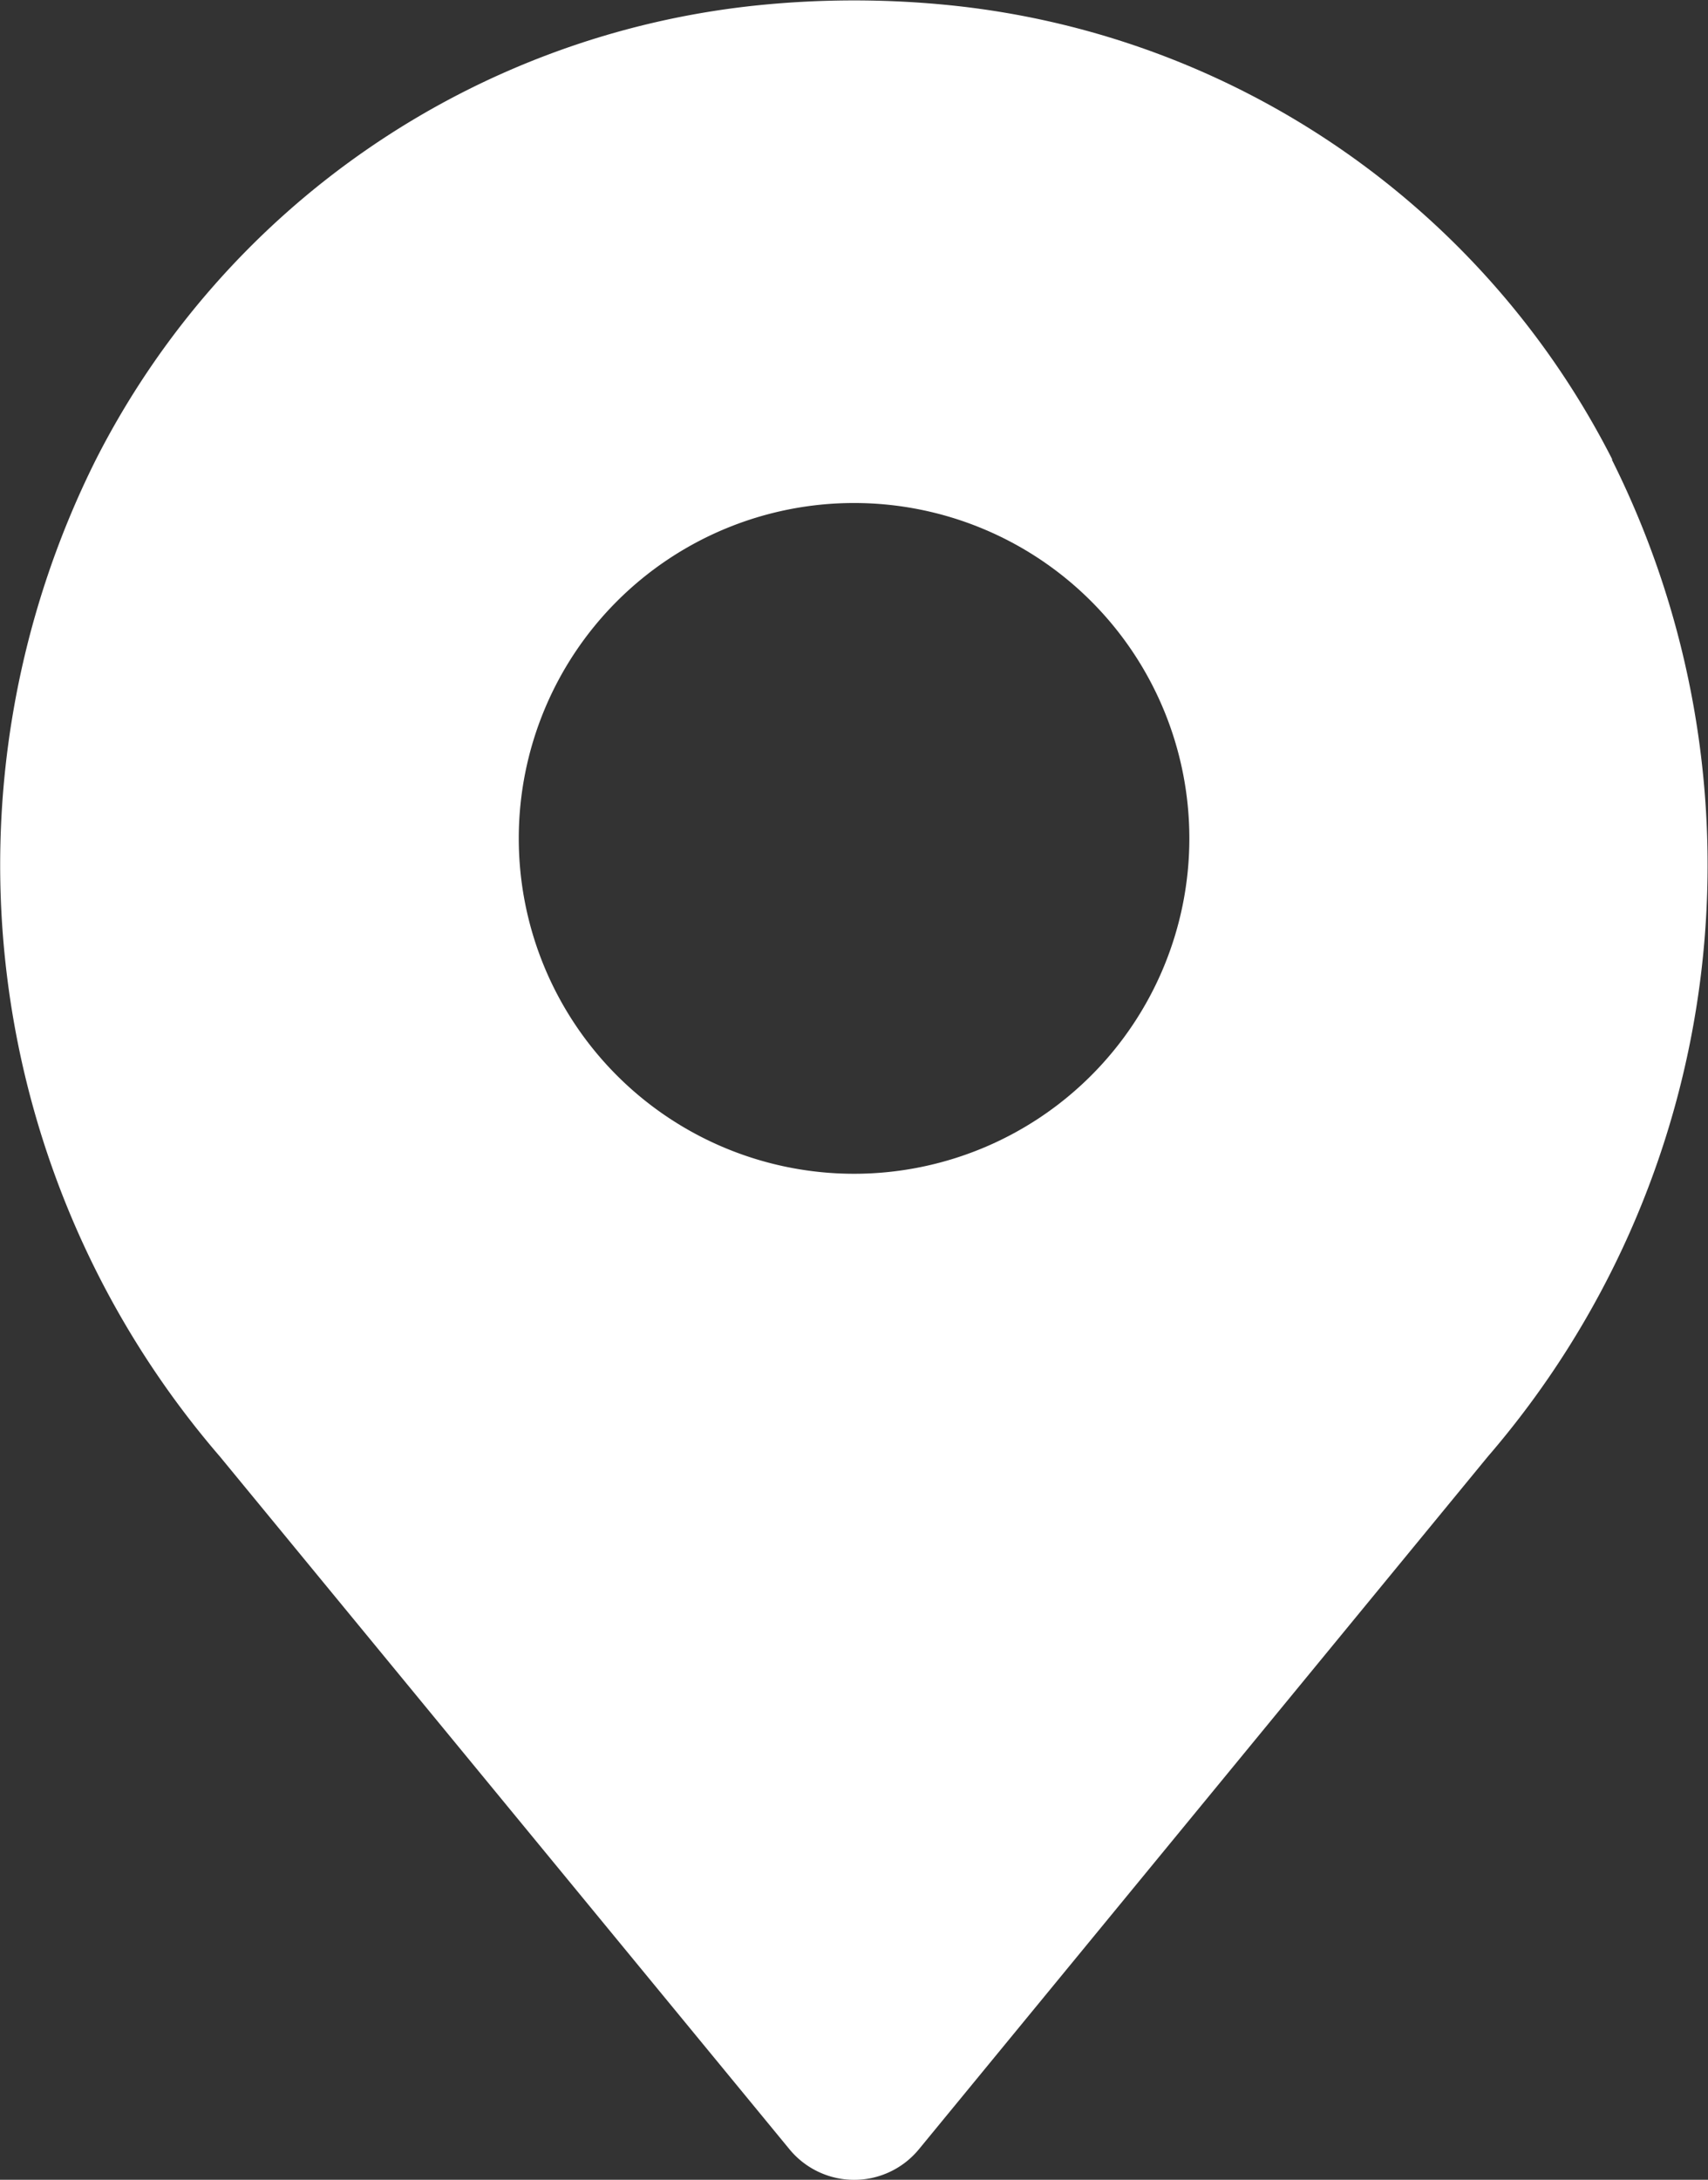<svg xmlns="http://www.w3.org/2000/svg" width="13.535" height="17.269" viewBox="0 0 13.535 17.269">
  <rect x="0" y="0" width="13.535" height="17.269" fill="#333333" stroke="none"/>
  <path id="Caminho_5299" data-name="Caminho 5299" d="M18.588,6.642a6.642,6.642,0,0,0-5.255-3.6,7.549,7.549,0,0,0-1.507,0,6.644,6.644,0,0,0-5.255,3.6,7.178,7.178,0,0,0,.984,7.9l4.512,5.486a.664.664,0,0,0,1.026,0L17.6,14.542a7.177,7.177,0,0,0,.984-7.9ZM12.579,12.3a2.657,2.657,0,1,1,2.657-2.657A2.657,2.657,0,0,1,12.579,12.3Z" transform="translate(-5.811 -3.001)" fill="#fff"/>
</svg>
